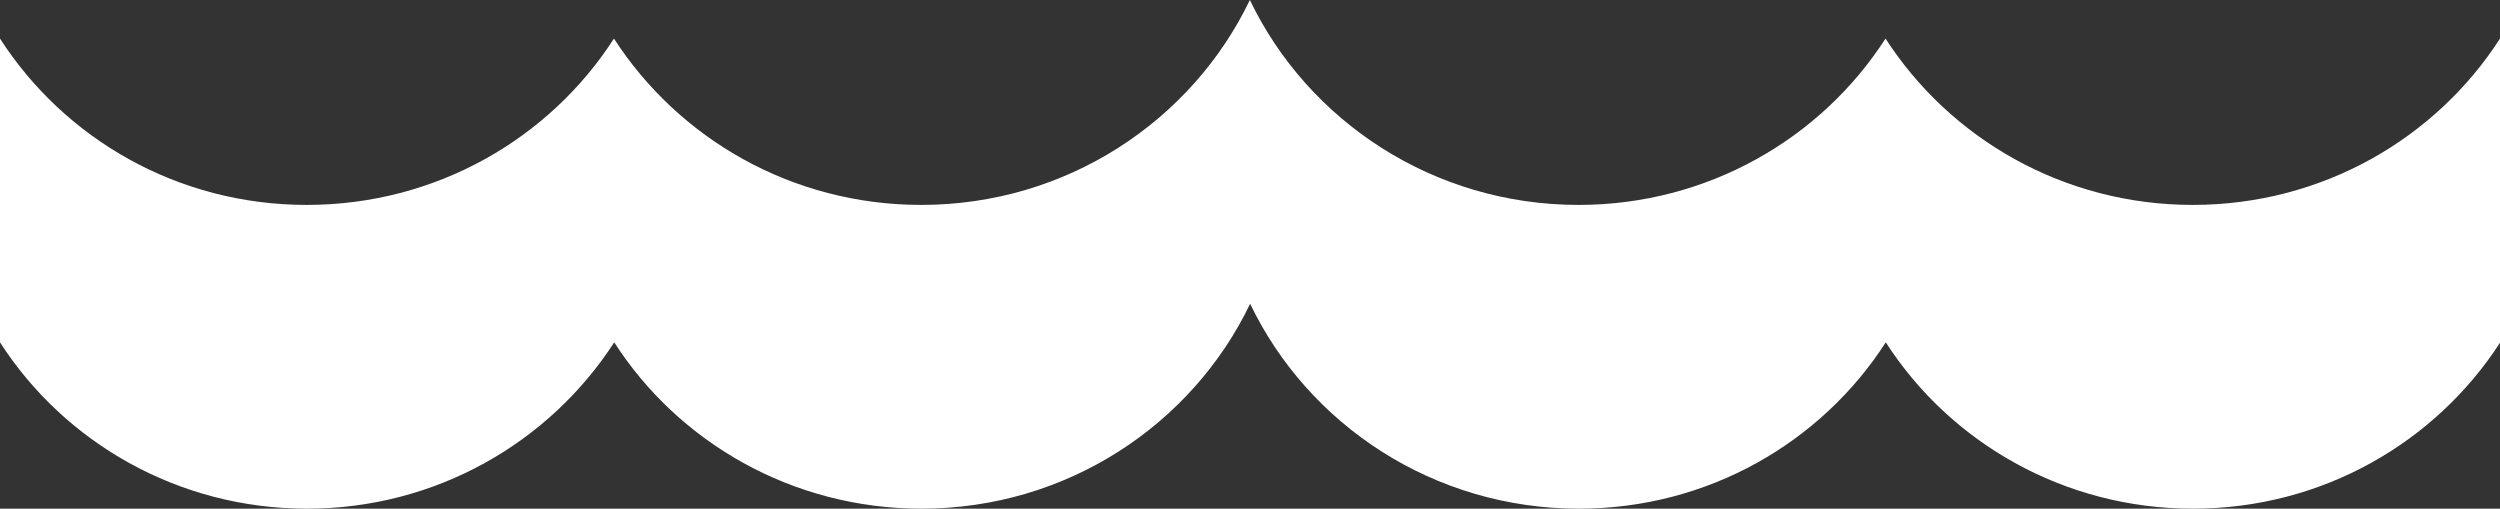 <?xml version="1.0" encoding="UTF-8"?>
<svg id="Layer_2" data-name="Layer 2" xmlns="http://www.w3.org/2000/svg" viewBox="0 0 93.33 18.99">
  <rect x="0" y="0" width="93.33" height="18.99" fill="#333333" stroke="none"/>
  <defs>
    <style>
      .cls-1 {
        fill: #fff;
      }
    </style>
  </defs>
  <g id="_3_-_Map" data-name="3 - Map">
    <path class="cls-1" d="M93.33,1.44h0c-2.4,3.73-6.64,6.21-11.47,6.21s-9.06-2.48-11.47-6.21c-2.4,3.73-6.64,6.21-11.46,6.21-5.42,0-10.1-3.13-12.27-7.65,0,0,0,0,0,0h0s0,0,0,0c0,0,0,0,0,0-2.17,4.52-6.85,7.65-12.27,7.65-4.83,0-9.06-2.48-11.47-6.21-2.4,3.73-6.64,6.21-11.47,6.21S2.4,5.17,0,1.44v11.34c2.4,3.73,6.64,6.21,11.46,6.21s9.06-2.48,11.47-6.21c2.4,3.73,6.64,6.21,11.47,6.21,5.42,0,10.1-3.13,12.27-7.65,2.17,4.52,6.85,7.65,12.27,7.65,4.83,0,9.06-2.48,11.46-6.21,2.4,3.73,6.64,6.21,11.47,6.21s9.06-2.48,11.47-6.21h0s0-11.34,0-11.34Z"/>
  </g>
</svg>